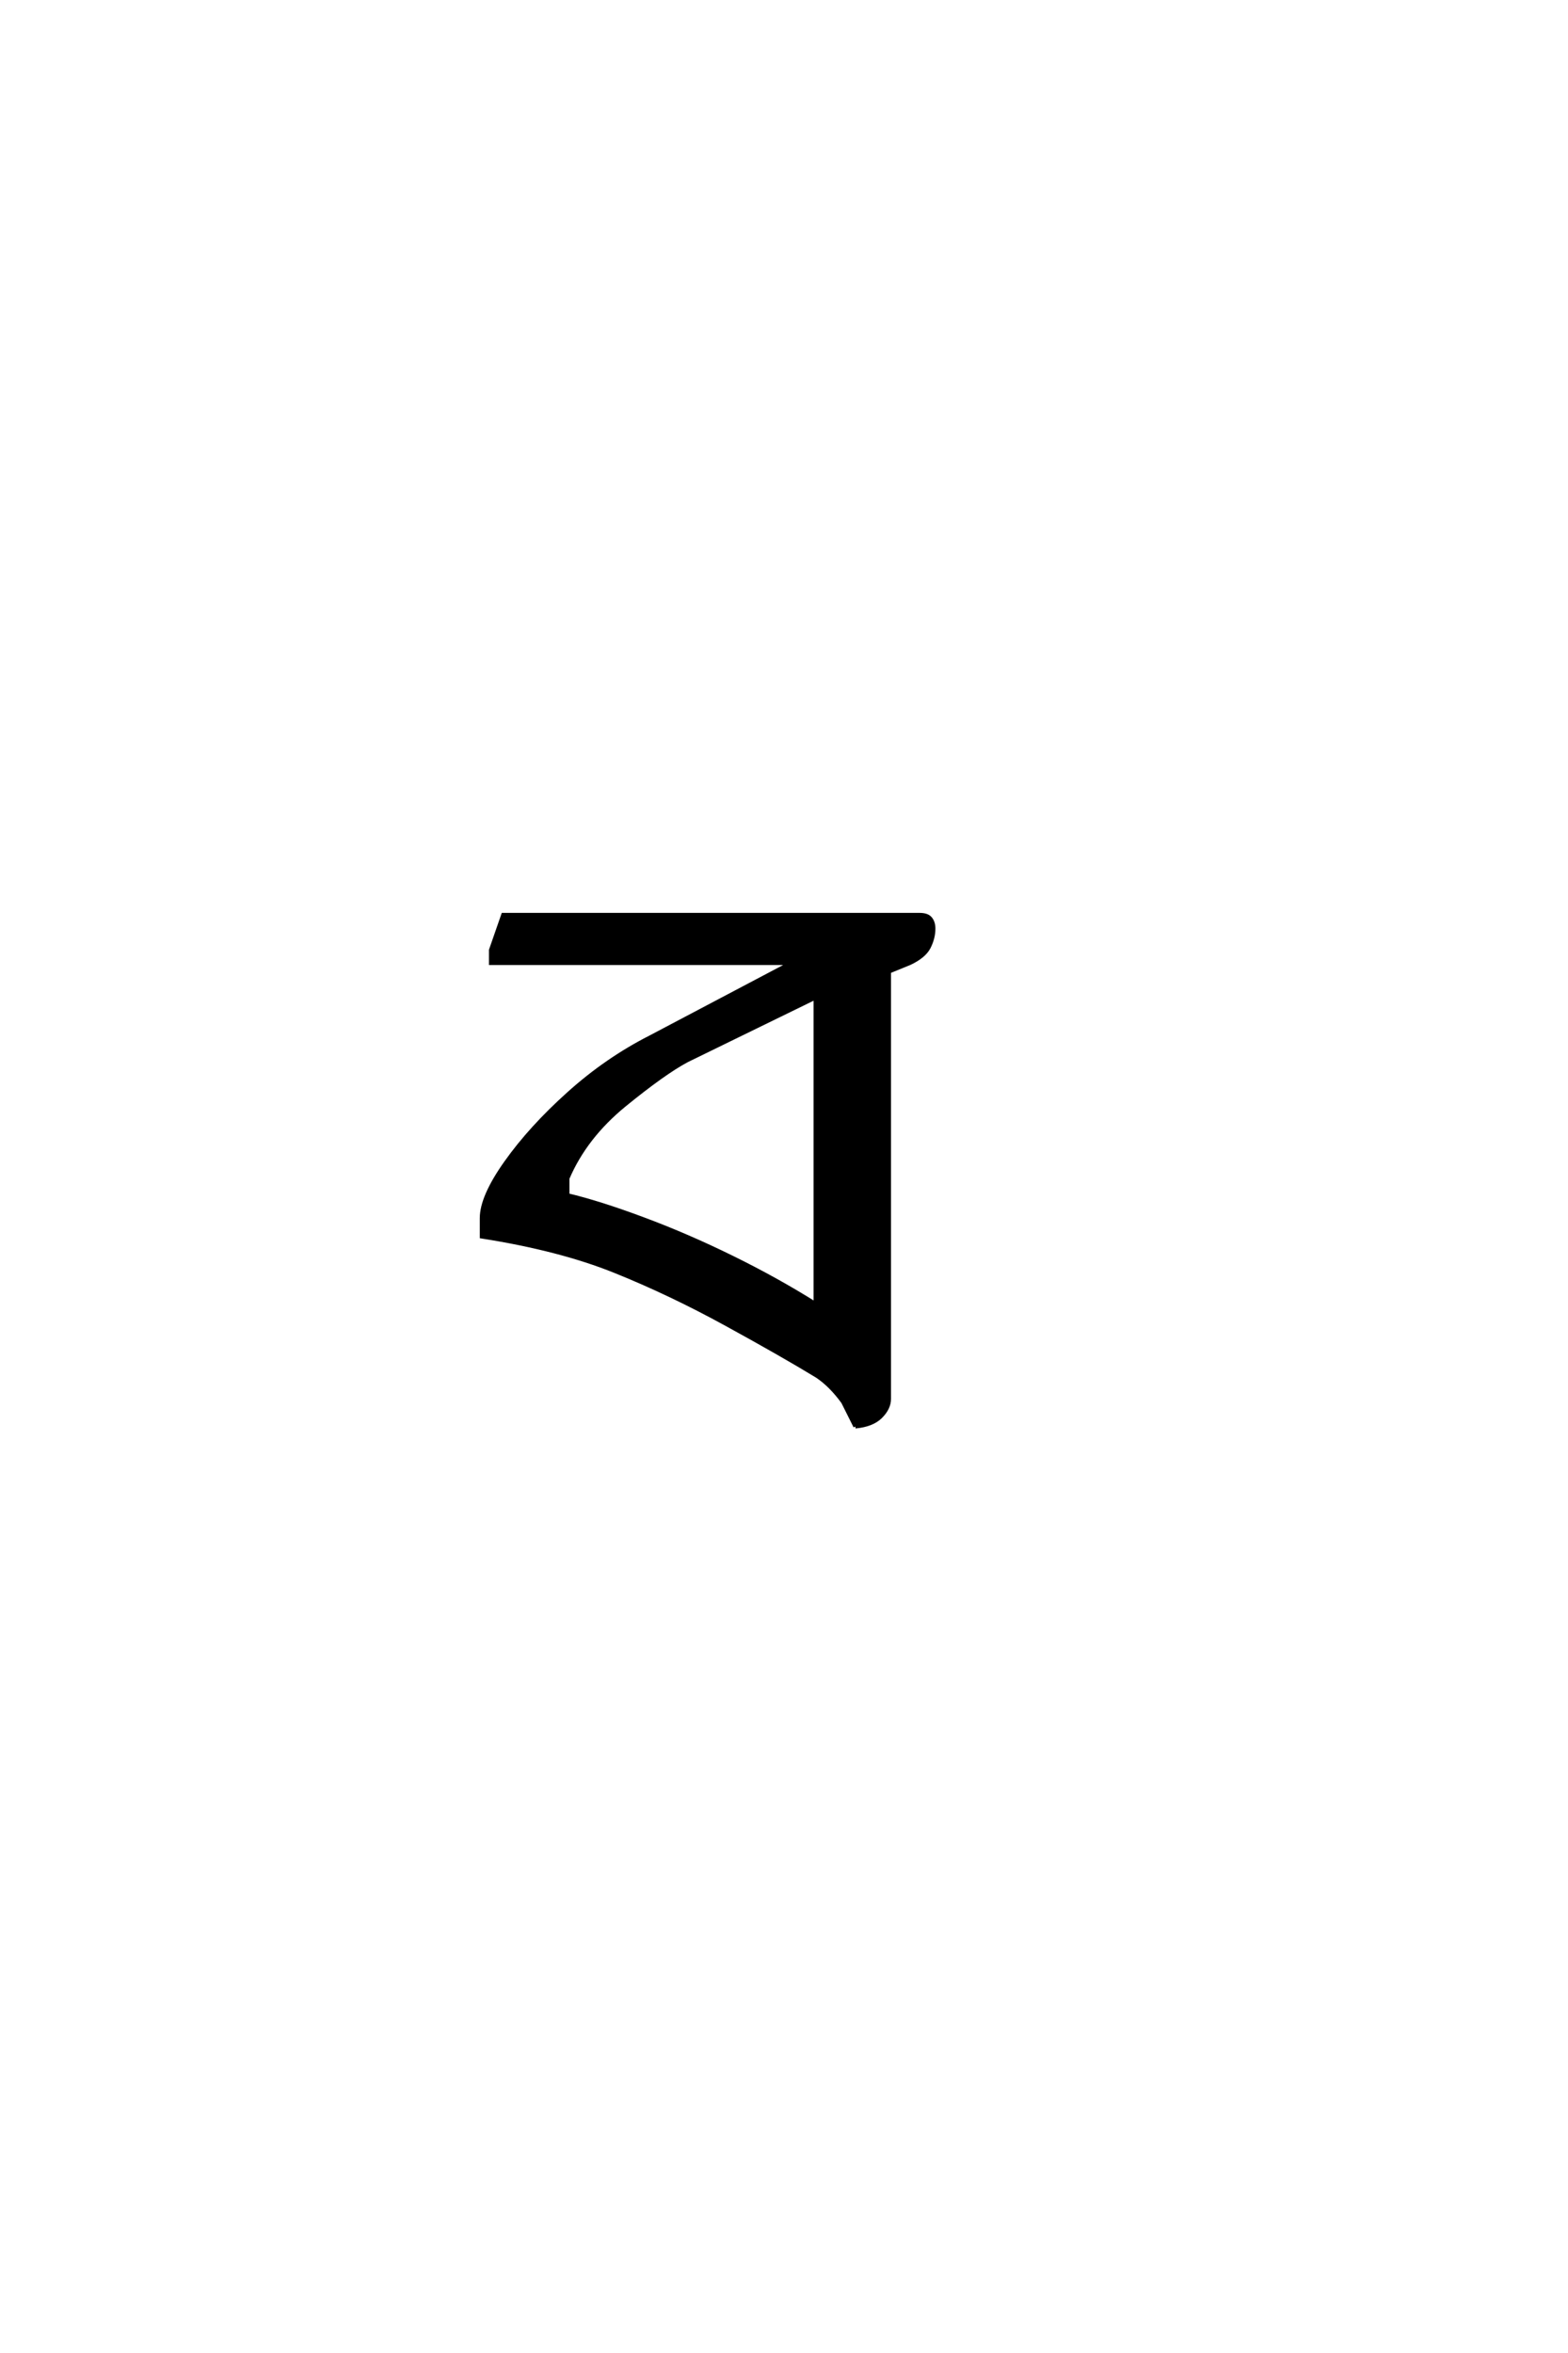 <?xml version='1.0' encoding='UTF-8'?>
<!DOCTYPE svg PUBLIC "-//W3C//DTD SVG 1.0//EN"
"http://www.w3.org/TR/2001/REC-SVG-20010904/DTD/svg10.dtd">

<svg xmlns='http://www.w3.org/2000/svg' version='1.0' width='40.0' height='60.0'>

 <g transform='scale(0.1 -0.1) translate(110.0 -370.0)'>
  <path d='M108.203 6.25
L105.078 12.5
Q101.953 16.797 98.438 19.141
Q89.453 24.609 75.188 32.422
Q60.938 40.234 46.875 45.891
Q32.812 51.562 12.891 54.688
L12.891 59.375
Q12.891 64.844 19.141 73.625
Q25.391 82.422 35.062 91.109
Q44.734 99.812 55.859 105.469
L91.797 124.422
L15.234 124.422
L15.234 127.734
L18.359 136.719
L124.609 136.719
Q126.562 136.719 127.344 135.734
Q128.125 134.766 128.125 133.203
Q128.125 130.859 126.953 128.516
Q125.781 126.172 122.078 124.422
L116.797 122.266
L116.797 13.281
Q116.797 10.938 114.641 8.781
Q112.5 6.641 108.203 6.25
Q112.5 6.641 108.203 6.25
M98.047 37.5
L98.047 115.625
L65.234 99.609
Q59.375 96.484 49.312 88.281
Q39.266 80.078 34.766 69.531
L34.766 65.234
Q42.969 63.281 54.203 59.078
Q65.438 54.891 76.766 49.312
Q88.094 43.75 98.047 37.5
' style='fill: #000000; stroke: #000000'/>
 </g>
</svg>
